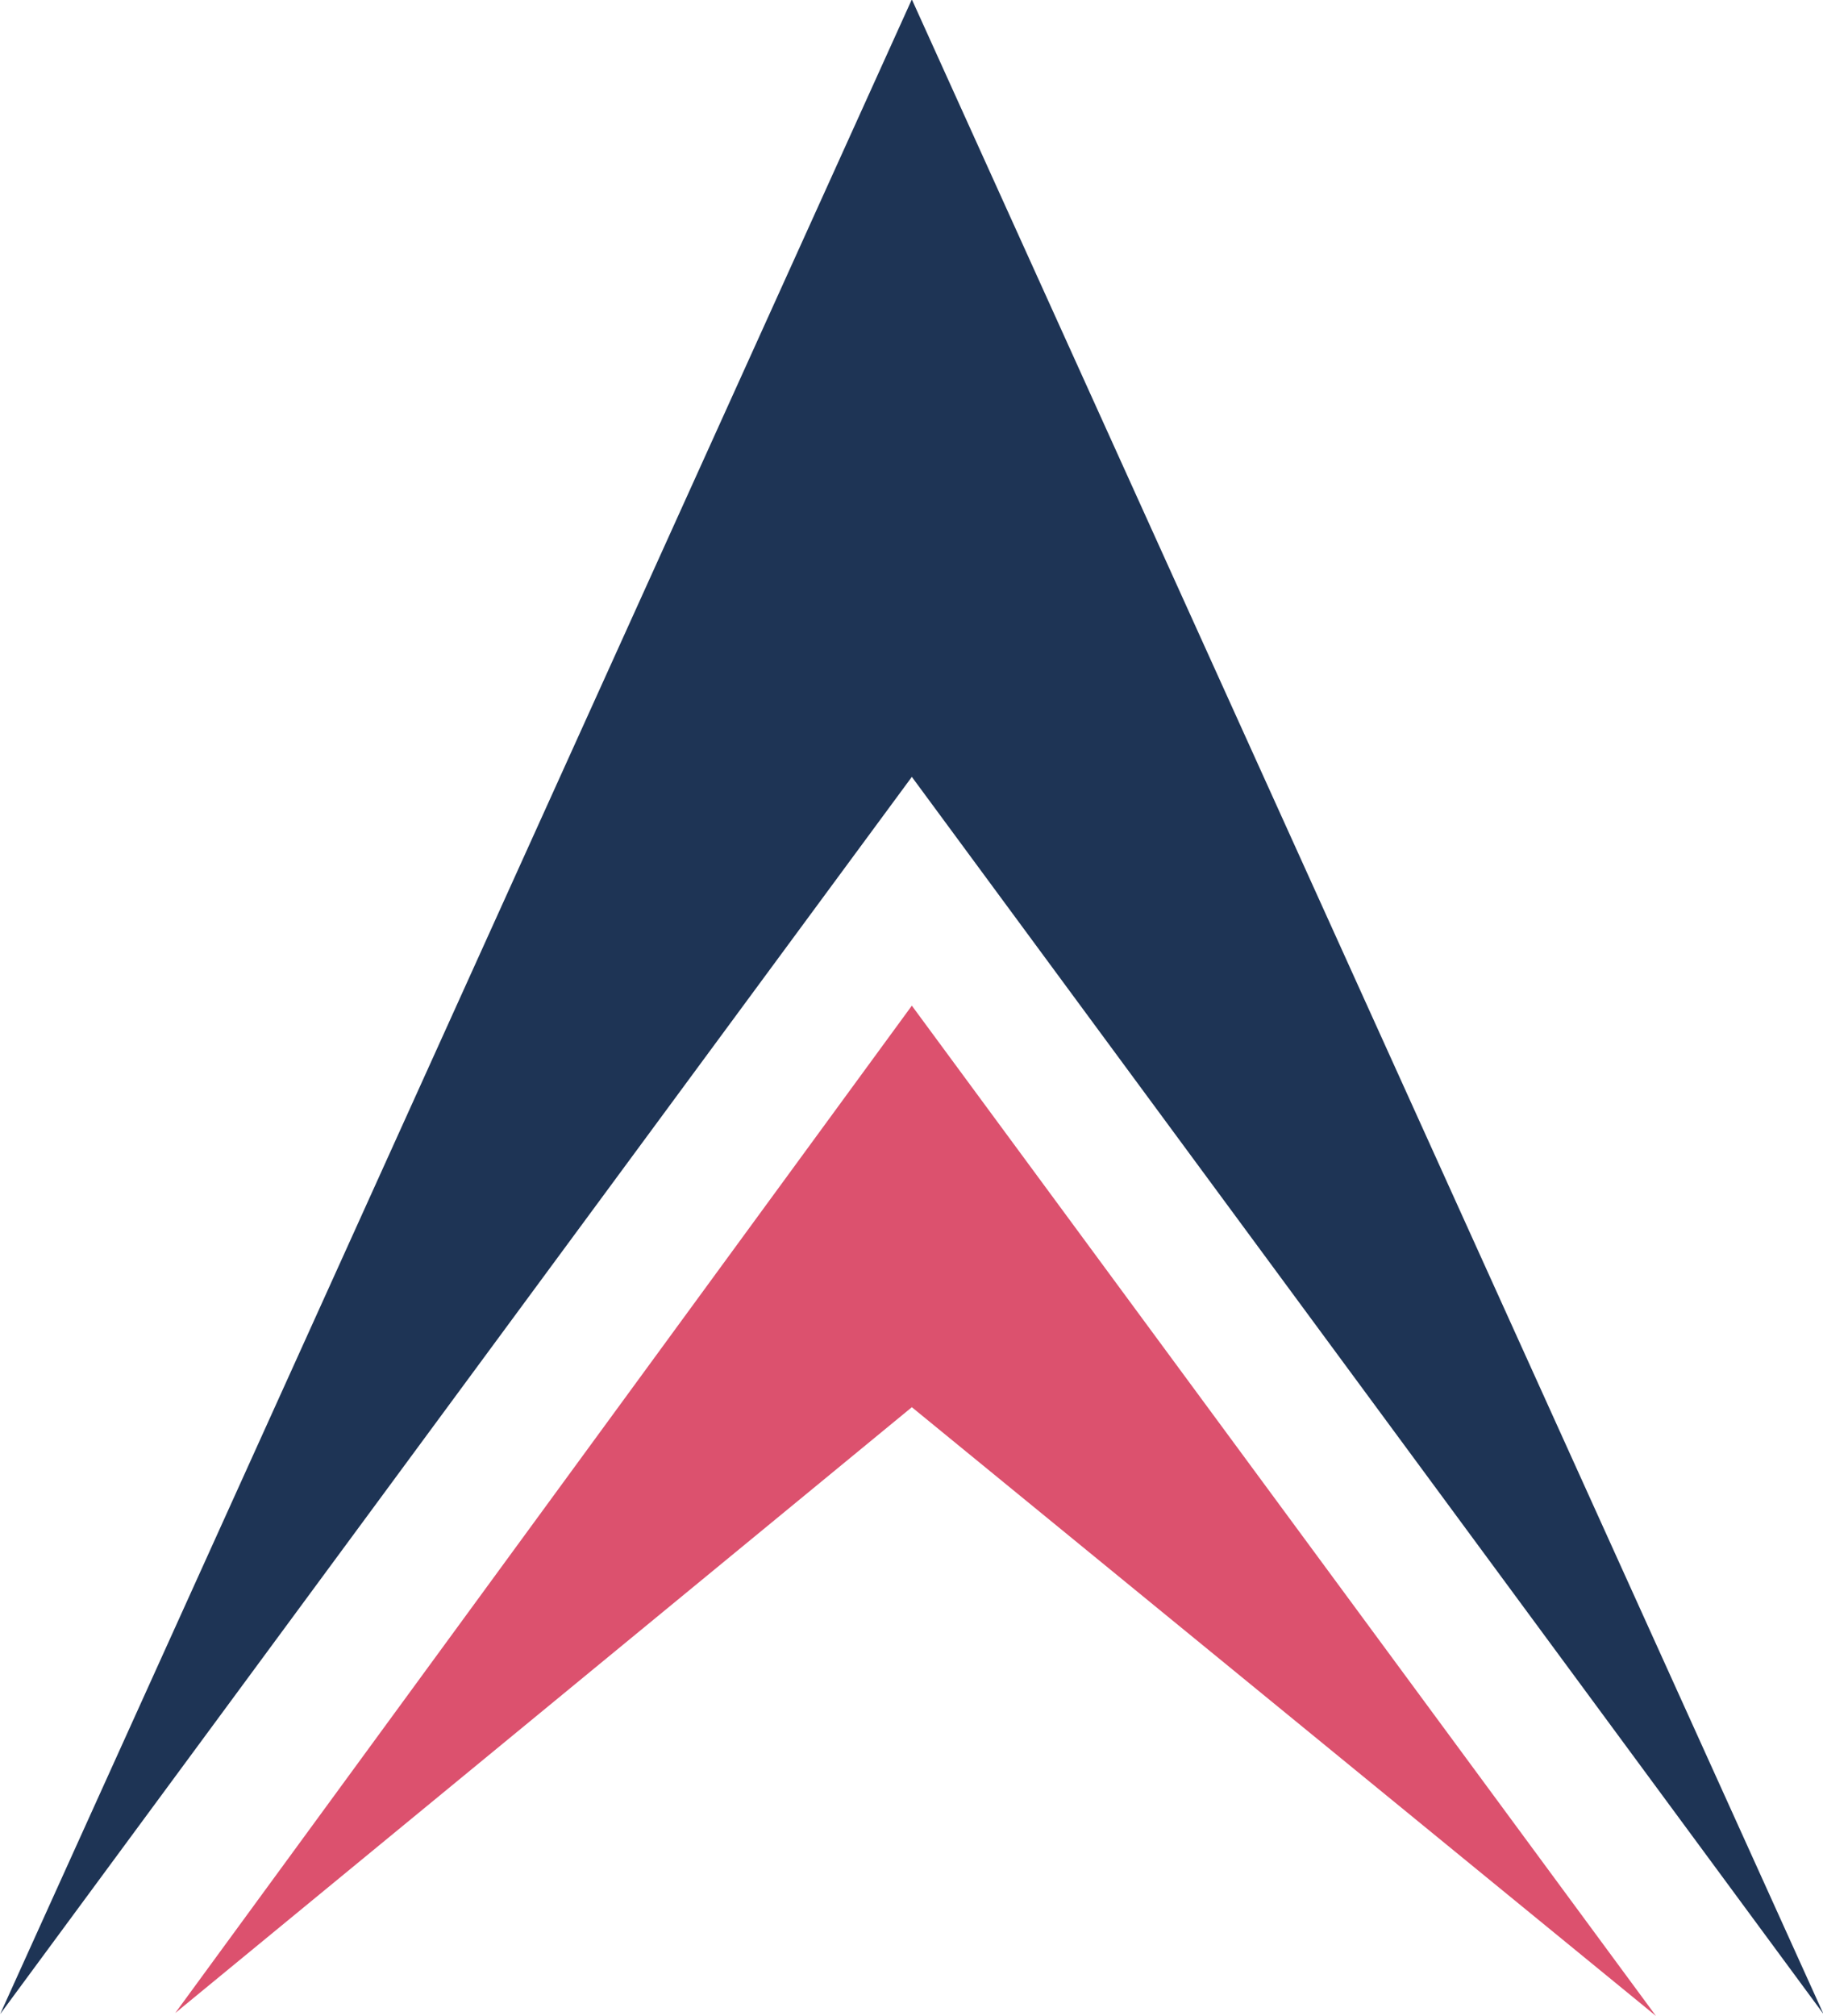 <?xml version="1.0" encoding="UTF-8" standalone="no"?>
<!-- Created with Inkscape (http://www.inkscape.org/) -->

<svg
   xmlns:dc="http://purl.org/dc/elements/1.1/"
   xmlns:cc="http://creativecommons.org/ns#"
   xmlns:rdf="http://www.w3.org/1999/02/22-rdf-syntax-ns#"
   xmlns:svg="http://www.w3.org/2000/svg"
   xmlns="http://www.w3.org/2000/svg"
   xmlns:sodipodi="http://sodipodi.sourceforge.net/DTD/sodipodi-0.dtd"
   xmlns:inkscape="http://www.inkscape.org/namespaces/inkscape"
   width="207.234mm"
   height="229.139mm"
   viewBox="0 0 207.234 229.139"
   version="1.1"
   id="svg1009"
   inkscape:version="0.92.5 (2060ec1f9f, 2020-04-08)"
   sodipodi:docname="logo.svg">
  <defs
     id="defs1003">
    <clipPath
       clipPathUnits="userSpaceOnUse"
       id="clipPath96">
      <path
         d="M 0,500 H 500 V 0 H 0 Z"
         id="path94"
         inkscape:connector-curvature="0" />
    </clipPath>
  </defs>
  <sodipodi:namedview
     id="base"
     pagecolor="#ffffff"
     bordercolor="#666666"
     borderopacity="1.0"
     inkscape:pageopacity="0.0"
     inkscape:pageshadow="2"
     inkscape:zoom="0.35"
     inkscape:cx="-508.93033"
     inkscape:cy="275.13441"
     inkscape:document-units="mm"
     inkscape:current-layer="layer1"
     showgrid="false"
     inkscape:window-width="1920"
     inkscape:window-height="972"
     inkscape:window-x="0"
     inkscape:window-y="27"
     inkscape:window-maximized="1" />
  <g
     inkscape:label="Layer 1"
     inkscape:groupmode="layer"
     id="layer1"
     transform="translate(-2.126,-30.283)">
    <g
       transform="matrix(1.657,0,0,-1.657,-111.875,404.931)"
       id="g948">
      <g
         id="g960"
         transform="translate(-118.644,-2.648)">
        <g
           transform="translate(107.48)"
           id="g90">
          <g
             id="g92"
             clip-path="url(#clipPath96)">
            <g
               id="g98"
               transform="translate(205.064,90.608)">
              <path
                 d="M 0,0 -62.544,84.856 -125.088,0 -62.544,138.181 Z"
                 style="fill:#1e3455;fill-opacity:1;fill-rule:evenodd;stroke:none"
                 id="path100"
                 inkscape:connector-curvature="0" />
            </g>
            <g
               id="g102"
               transform="translate(193.57,90.479)"
               style="fill:#dc516e;fill-opacity:1">
              <path
                 d="M 0,0 -51.05,41.752 -101.585,0.199 -51.05,69.293 Z"
                 style="fill:#dc516e;fill-opacity:1;fill-rule:evenodd;stroke:none"
                 id="path104"
                 inkscape:connector-curvature="0" />
            </g>
          </g>
        </g>
      </g>
    </g>
  </g>
</svg>
